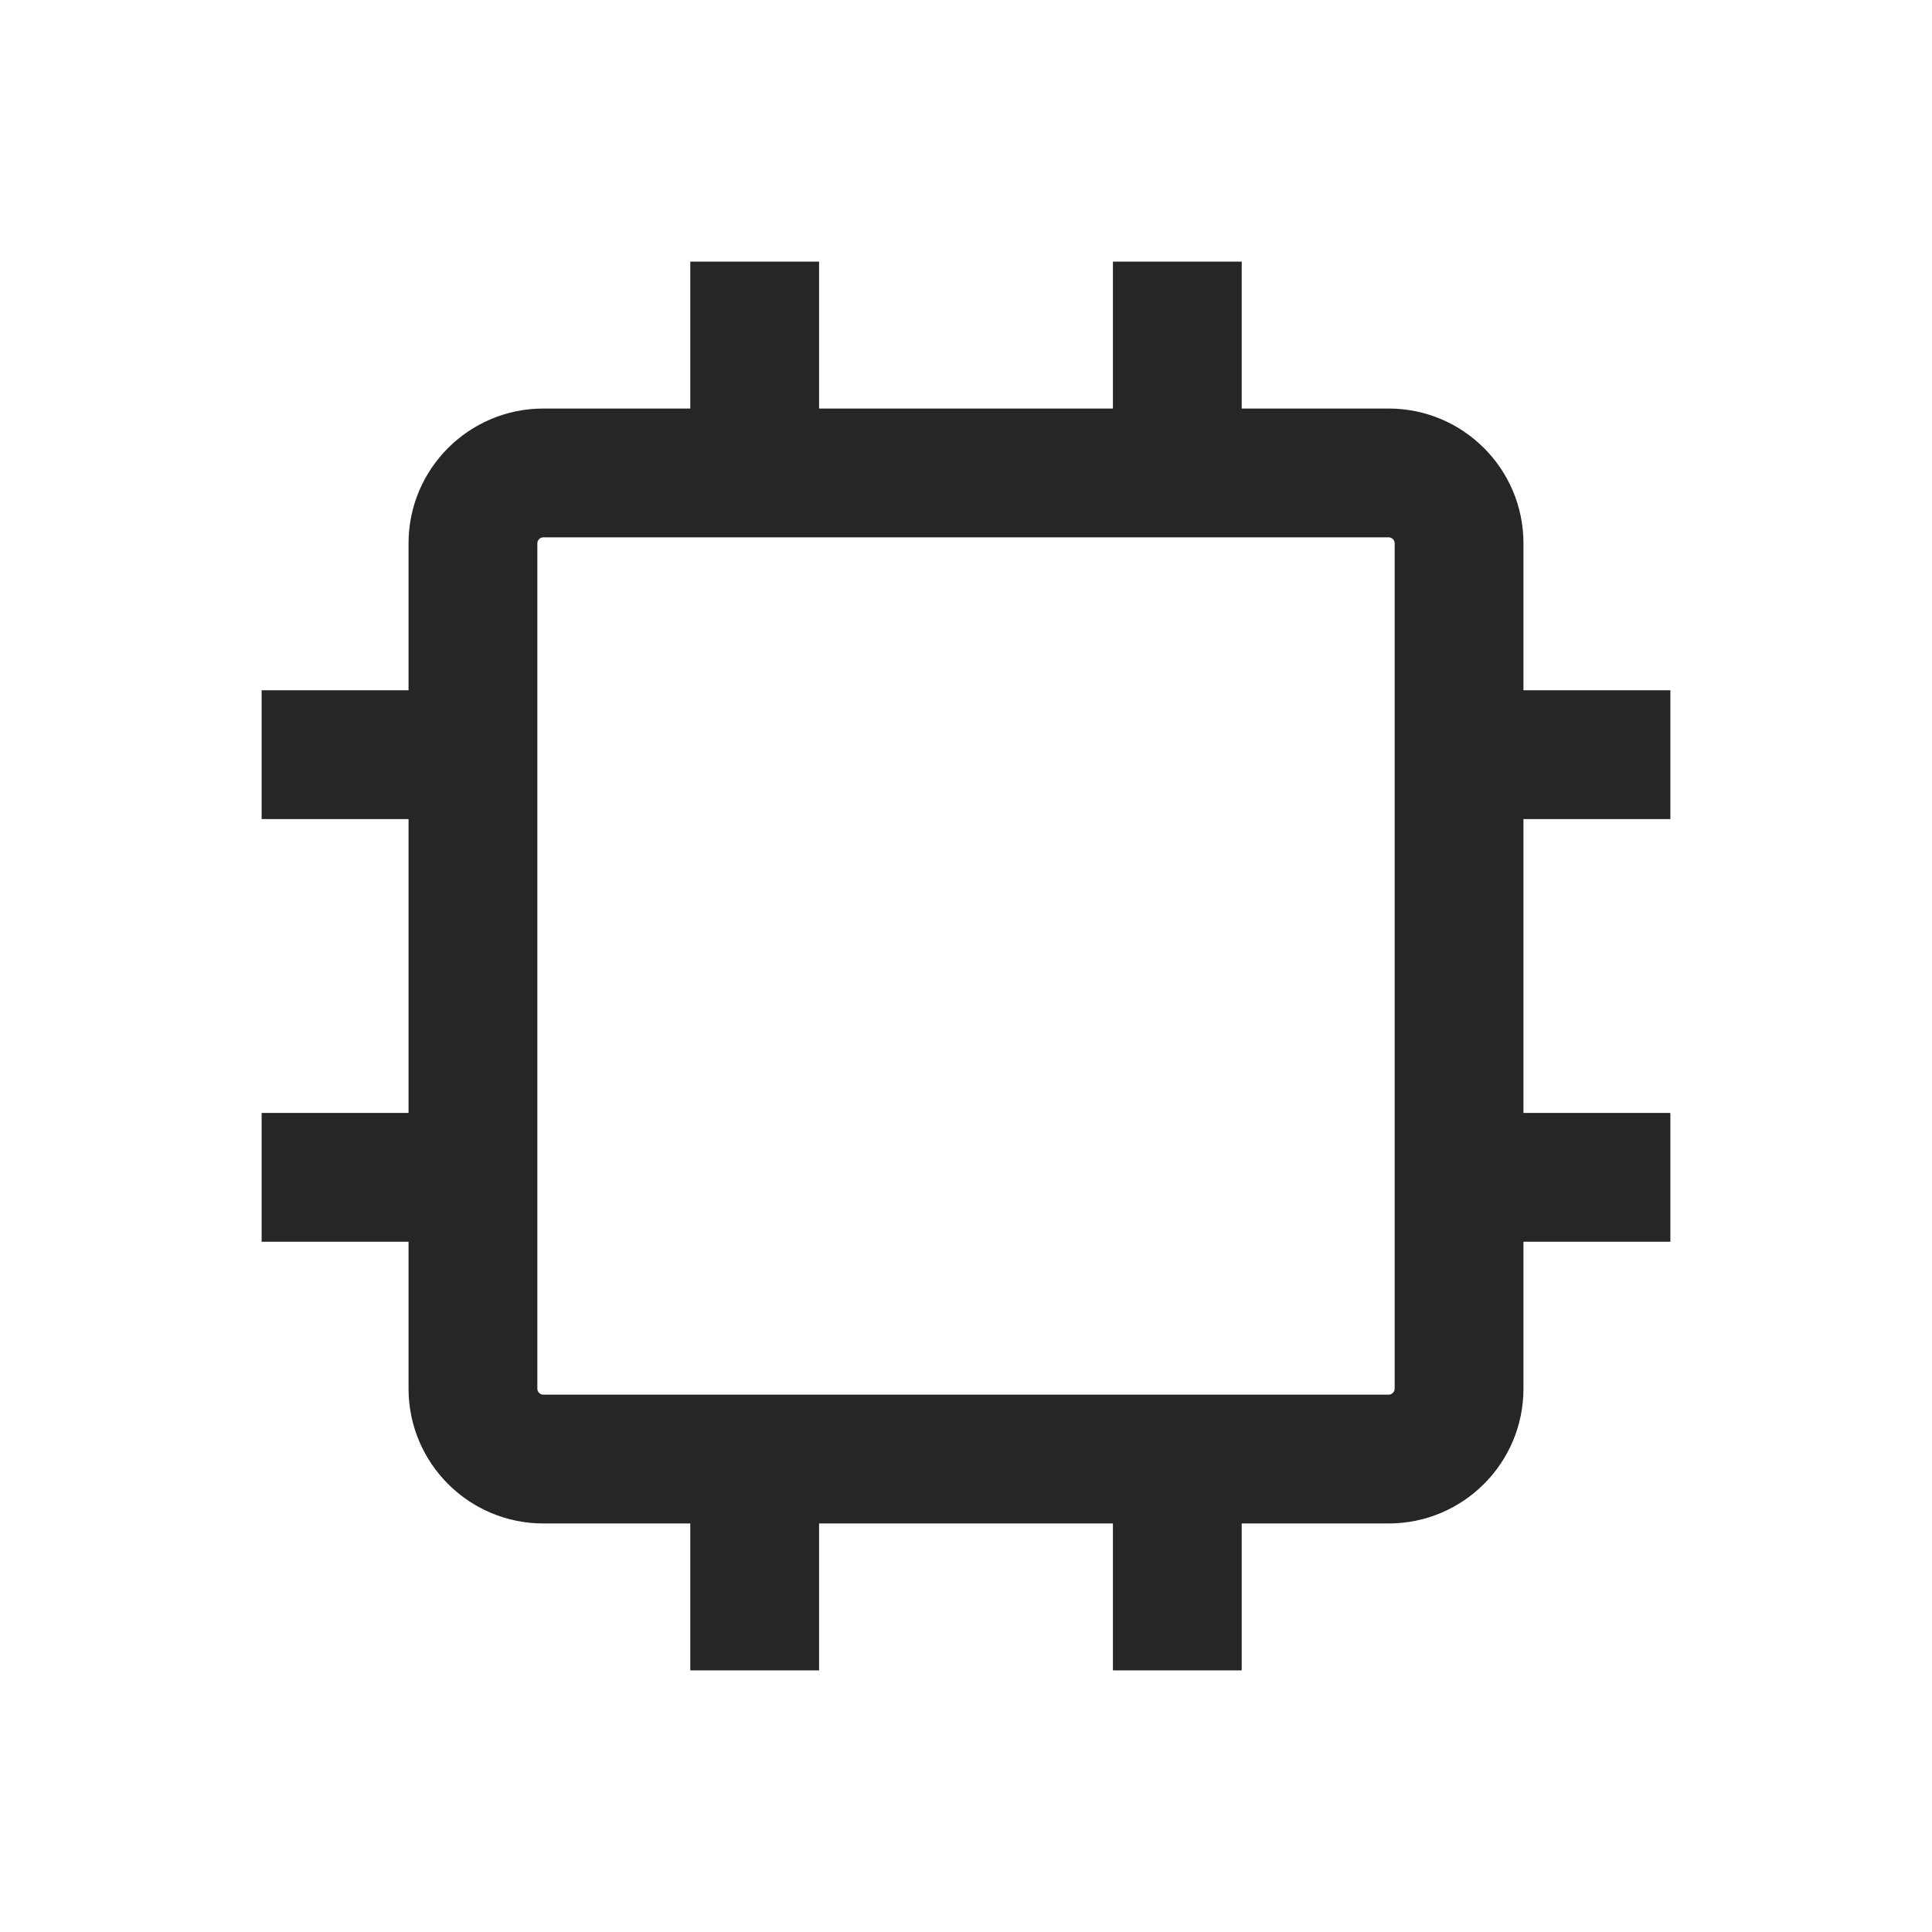 <svg width="24" height="24" viewBox="0 0 24 24" fill="none" xmlns="http://www.w3.org/2000/svg">
<path fill-rule="evenodd" clip-rule="evenodd" d="M13.825 5.075H10.175V3.25H8.575V5.075H6.75C5.825 5.075 5.075 5.825 5.075 6.75V8.575H3.25V10.175H5.075V13.825H3.25V15.425H5.075V17.25C5.075 18.175 5.825 18.925 6.75 18.925H8.575V20.75H10.175V18.925H13.825V20.75H15.425V18.925H17.25C18.175 18.925 18.925 18.175 18.925 17.25V15.425H20.75V13.825H18.925V10.175H20.75V8.575H18.925V6.75C18.925 5.825 18.175 5.075 17.25 5.075H15.425V3.25H13.825V5.075ZM6.75 6.675C6.709 6.675 6.675 6.709 6.675 6.75V17.25C6.675 17.291 6.709 17.325 6.75 17.325H17.25C17.291 17.325 17.325 17.291 17.325 17.25V6.75C17.325 6.709 17.291 6.675 17.25 6.675H6.75Z" fill="black" fill-opacity="0.85"/>
</svg>
